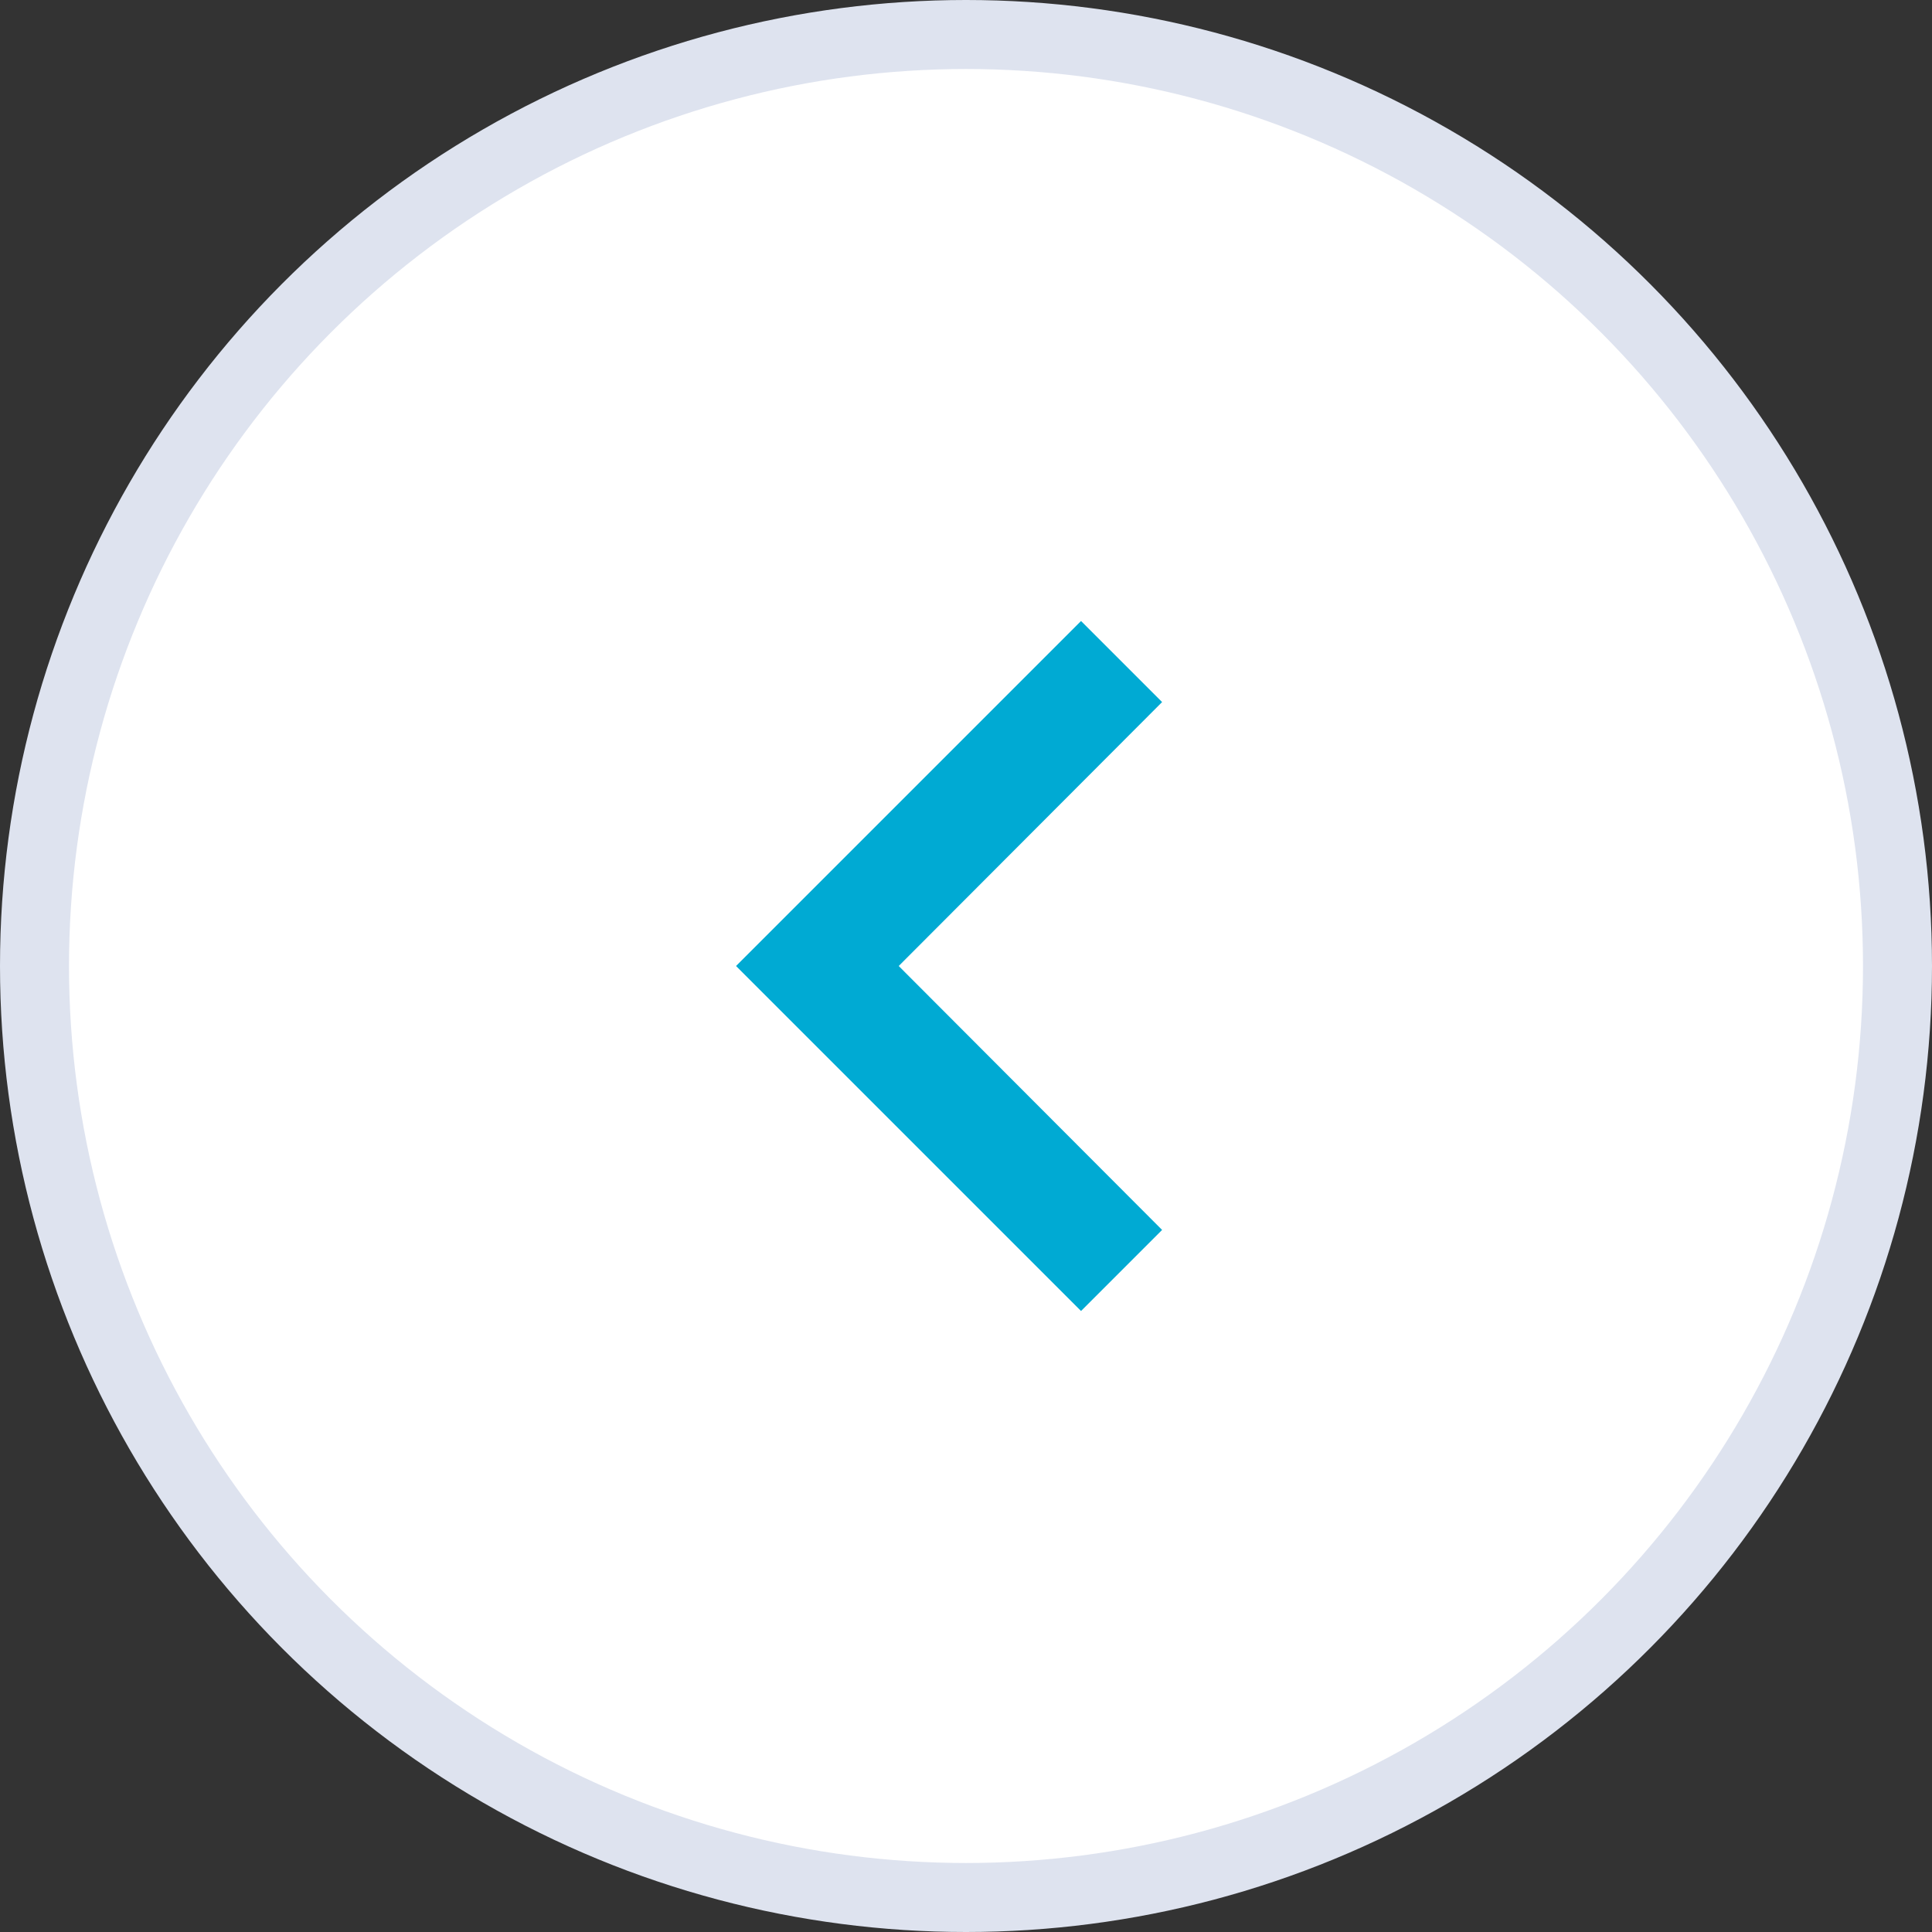 <svg width="28" height="28" viewBox="0 0 28 28" fill="none" xmlns="http://www.w3.org/2000/svg">
  <rect x="0" y="0" width="28" height="28" fill="#333333" stroke="none"/>
  <circle cx="14" cy="14" r="13.5" fill="white" stroke="#DEE3EF"/>
  <g clip-path="url(#clip0_4361_25561)">
    <path d="M15.667 9L16.842 10.175L13.025 14L16.842 17.825L15.667 19L10.667 14L15.667 9Z" fill="#00AAD3"/>
  </g>
  <defs>
    <clipPath id="clip0_4361_25561">
      <rect width="20" height="20" fill="white" transform="translate(4 4)"/>
    </clipPath>
  </defs>
</svg>